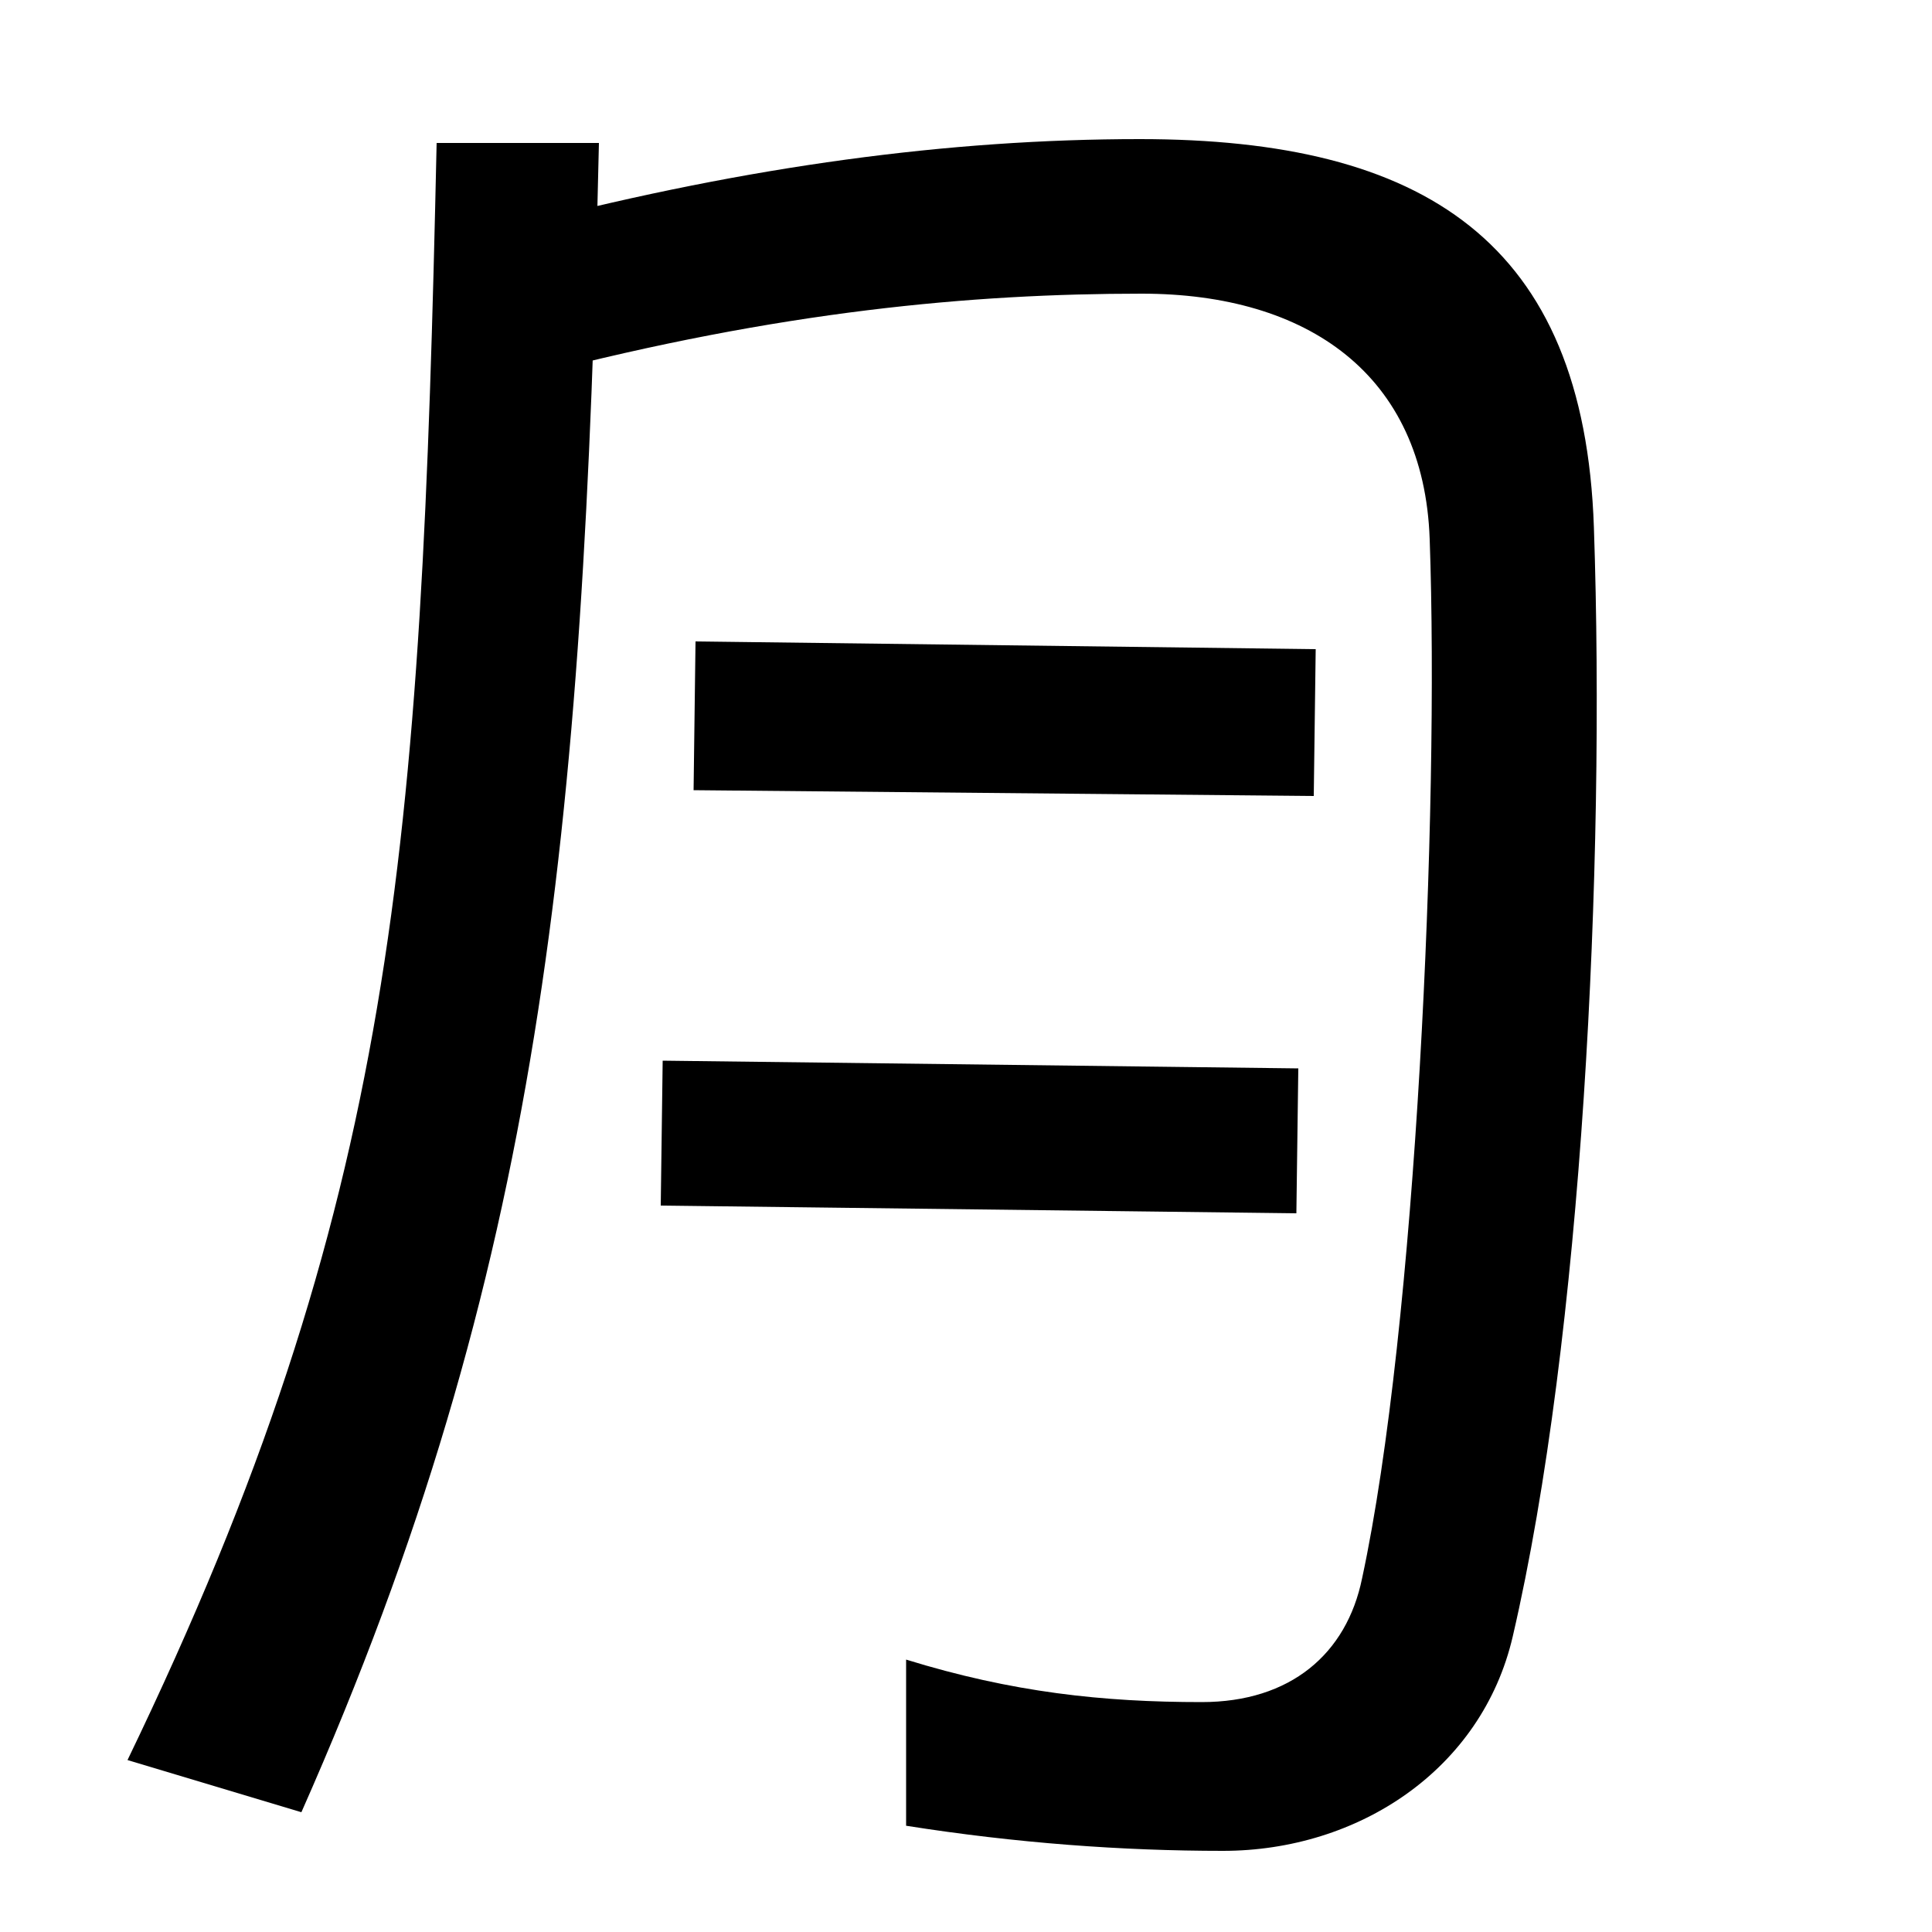 <svg xmlns="http://www.w3.org/2000/svg" width="1000" height="1000"><path d="M633 -78C703 -78 767 -36 783 33C819 188 831 431 825 607C820 755 737 808 590 808C491 808 388 794 275 765L277 686C404 719 503 728 591 728C677 728 737 686 740 601C745 460 733 193 705 63C697 24 668 -1 622 -1C571 -1 524 4 469 21V-65C526 -74 581 -78 633 -78ZM66 -31 156 -58C280 222 302 446 310 806H226C218 440 205 257 66 -31ZM671 252 672 327 343 331 342 256ZM680 468 681 544 360 548 359 471Z" transform="translate(0, 880) scale(1,-1)" /></svg>